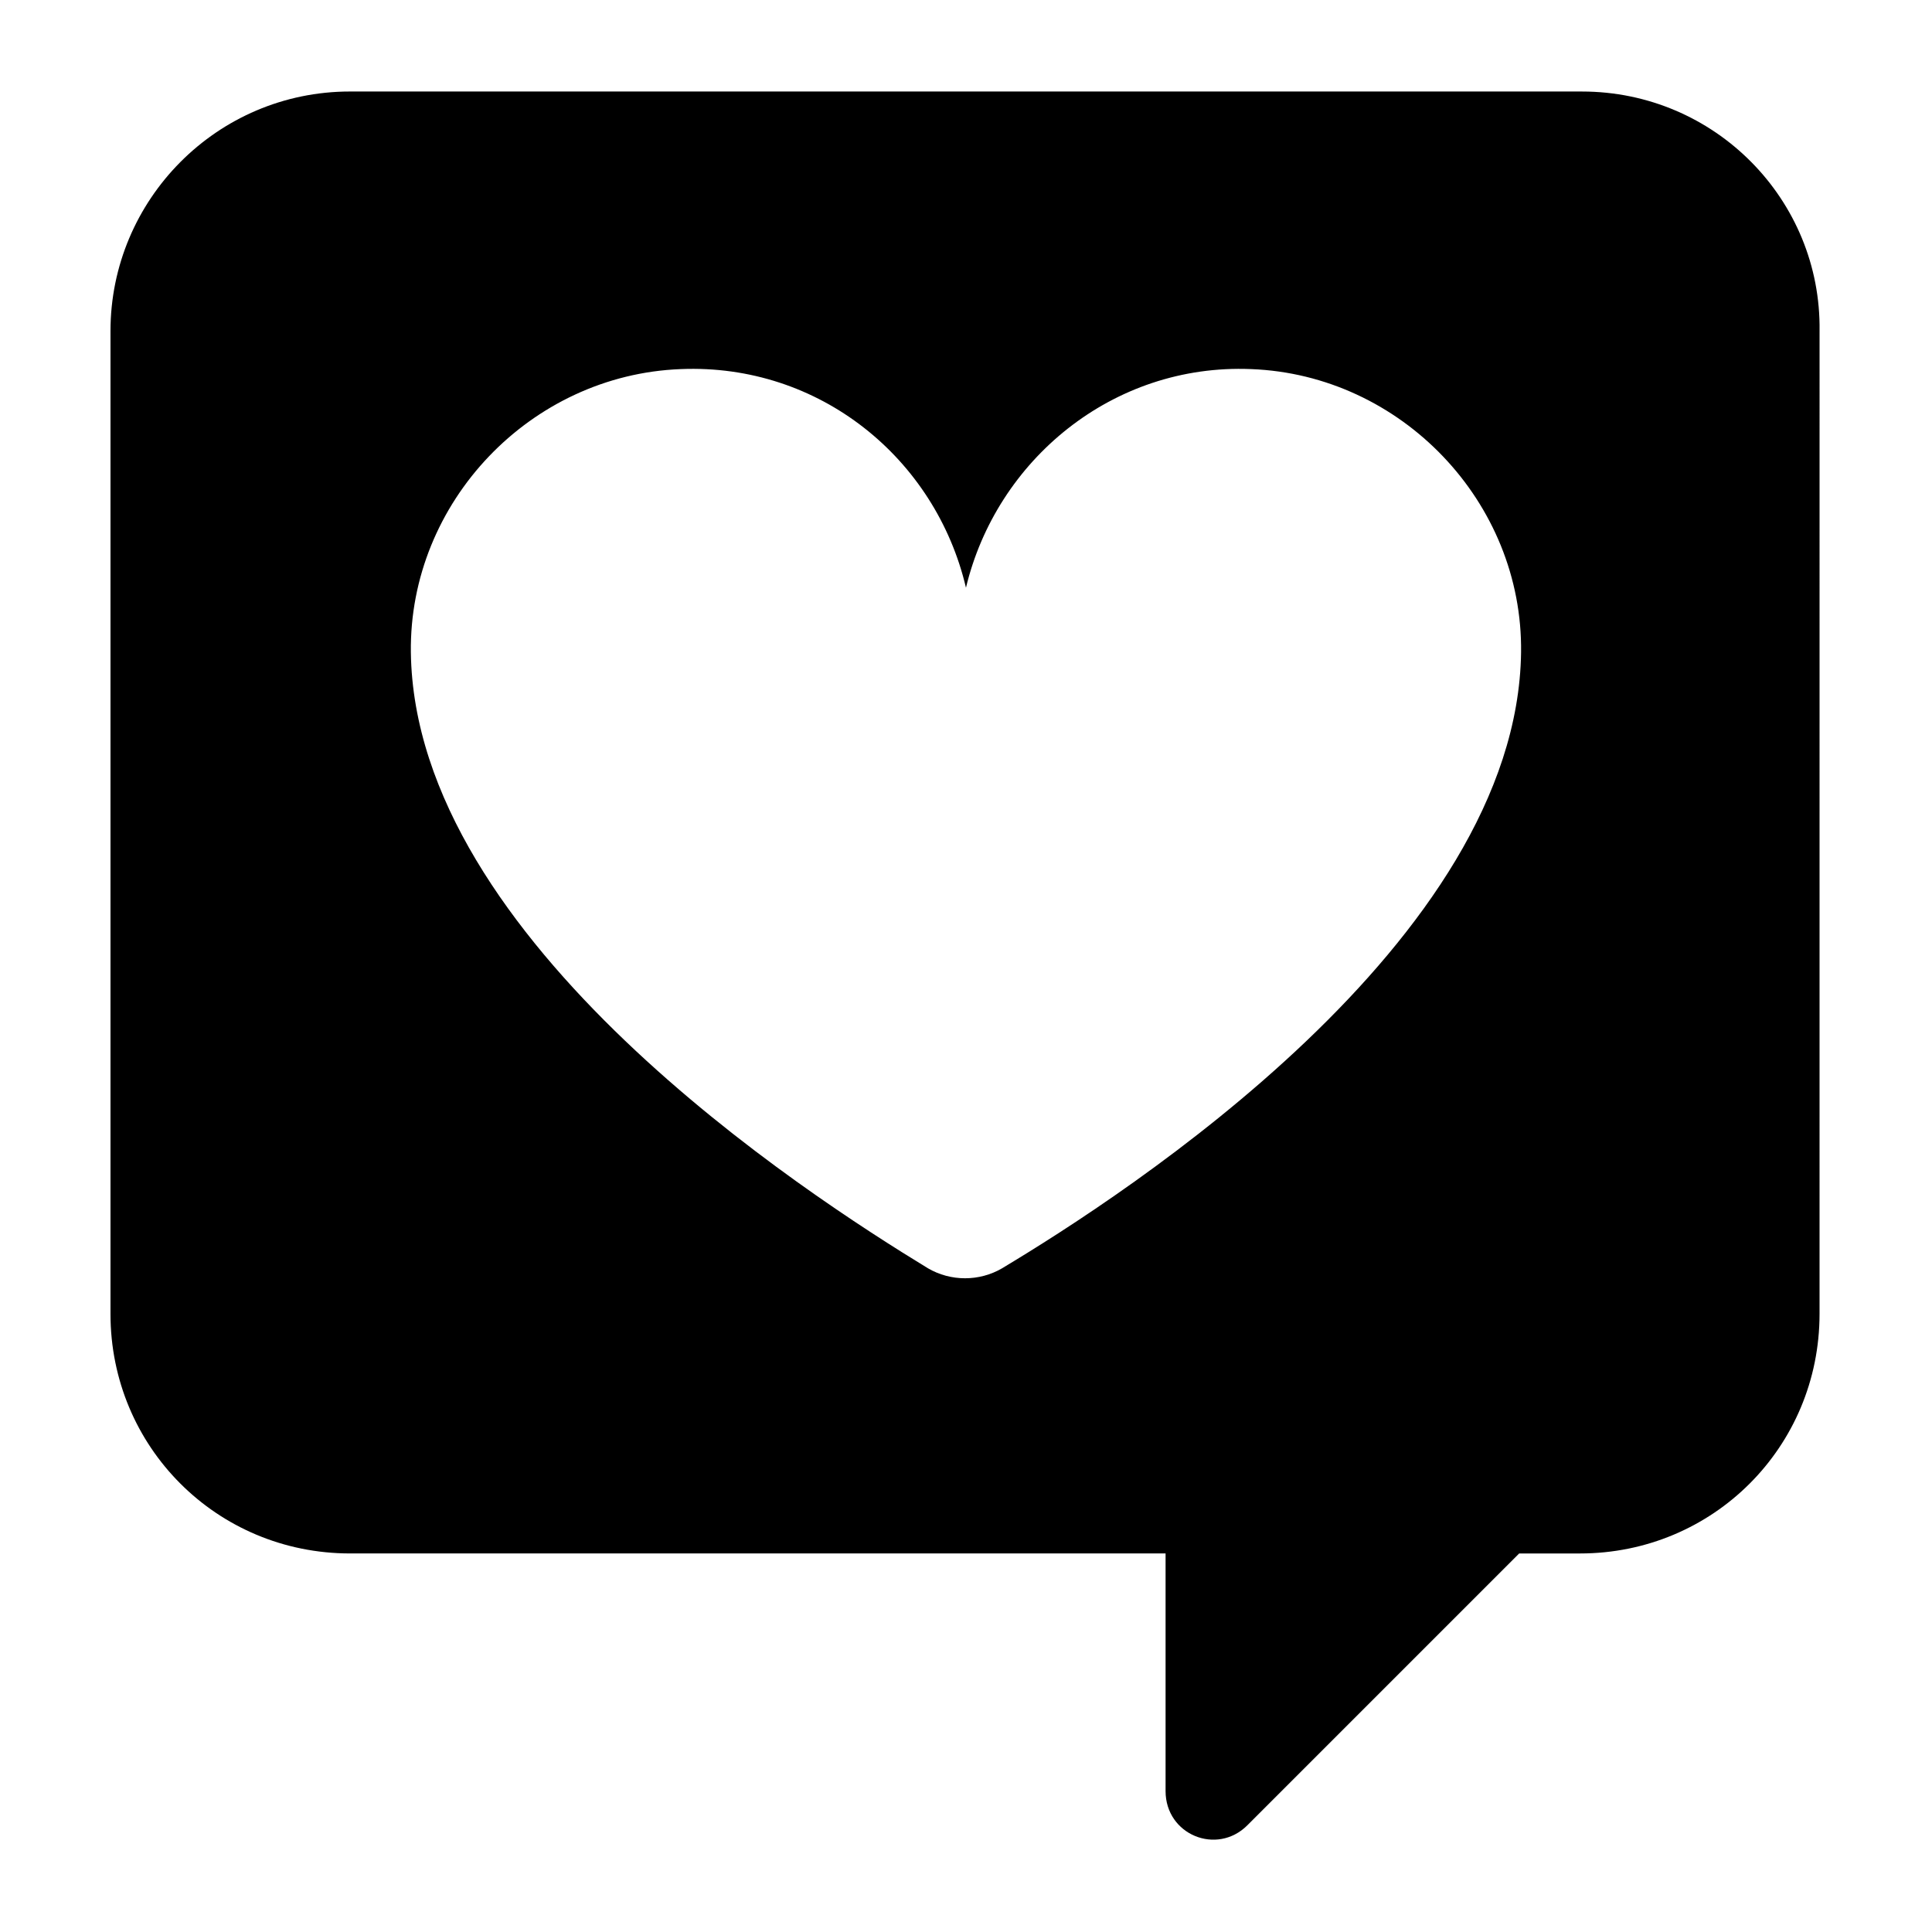 <?xml version="1.0" encoding="UTF-8"?>
<!-- Uploaded to: ICON Repo, www.iconrepo.com, Generator: ICON Repo Mixer Tools -->
<svg fill="#000000" width="800px" height="800px" version="1.1" viewBox="144 144 512 512" xmlns="http://www.w3.org/2000/svg">
 <path d="m563.23 168.25h-326.47c-35.27 0-63.48 28.719-63.48 63.48v260.47c0 35.266 28.215 63.48 63.48 63.48h216.13v62.977c0 11.586 13.602 17.129 21.664 9.07l72.043-72.043h16.121c35.266 0 63.48-28.215 63.48-63.48l0.004-260.47c0.5-34.762-27.711-63.48-62.977-63.48zm-153.66 311.86c-6.047 3.527-13.602 3.527-19.648 0-32.242-19.648-136.03-86.656-137.04-163.23-0.504-39.801 31.738-73.555 71.539-75.066 36.777-1.512 67.512 23.68 75.57 57.938 8.062-33.754 38.793-59.449 75.57-57.938 39.801 1.512 72.043 35.266 71.539 75.066-1.004 76.578-104.79 143.59-137.54 163.23z"/>
</svg>